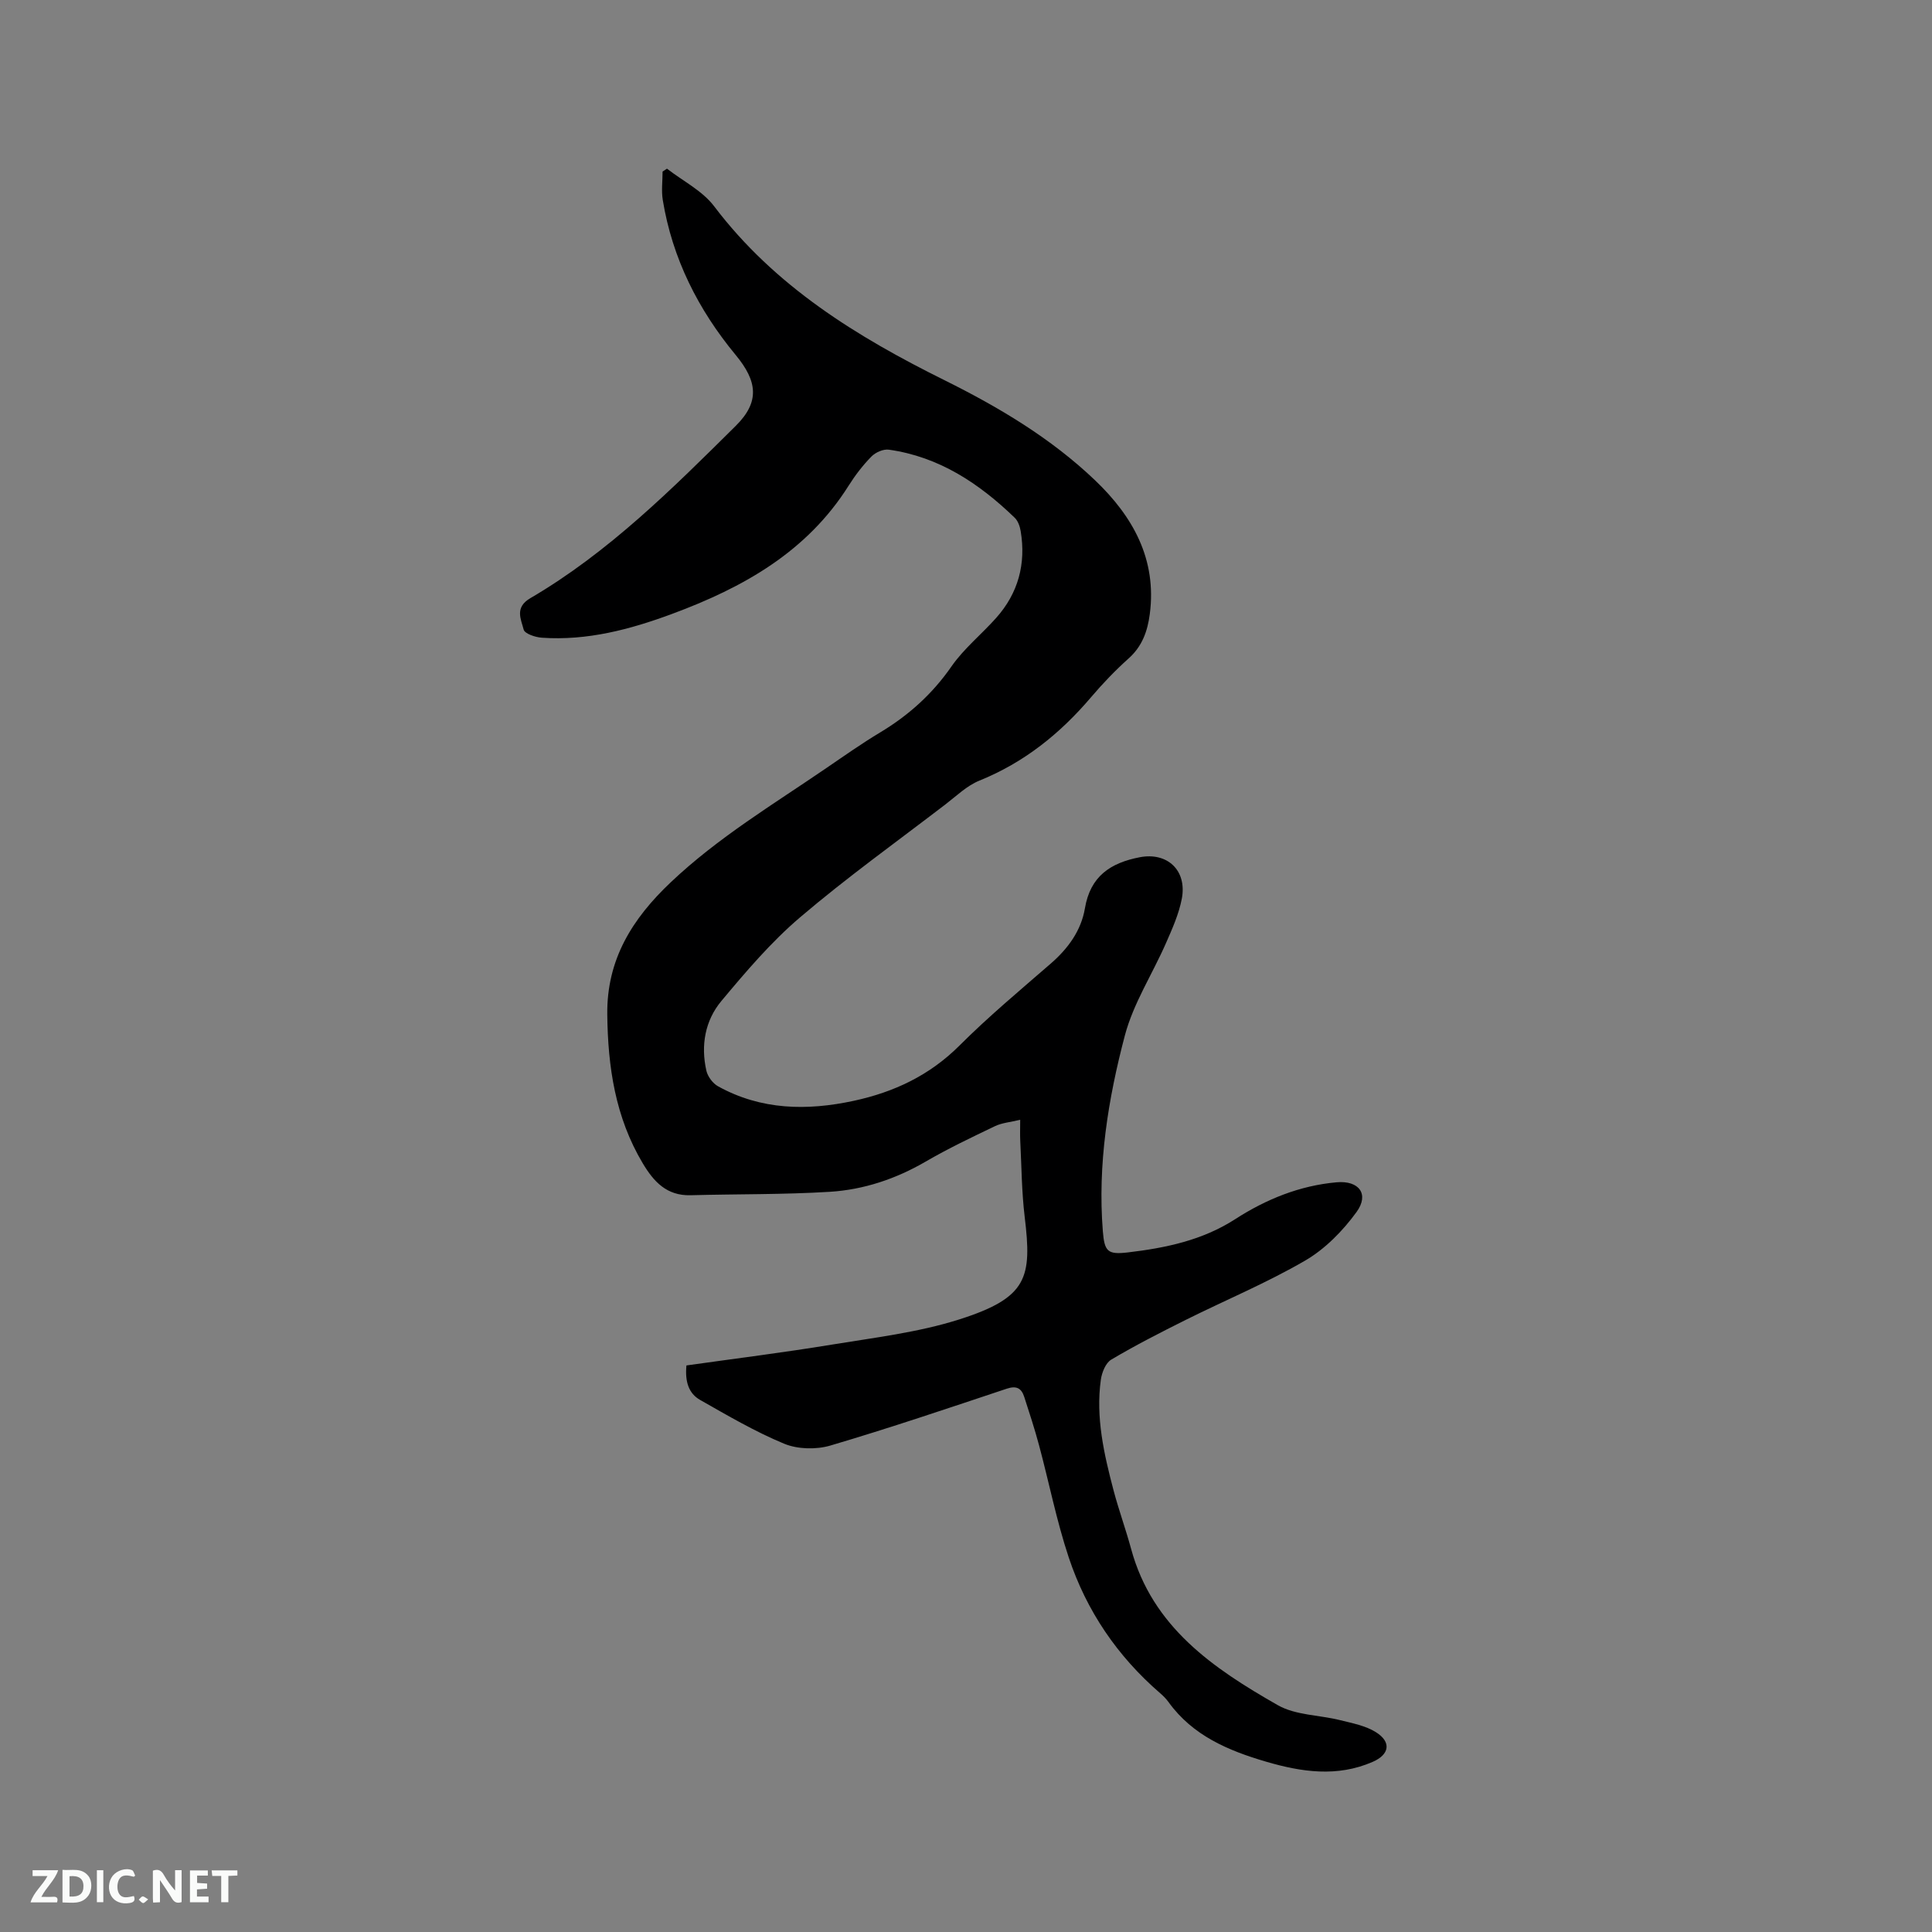 <svg enable-background="new 0 0 400 400" viewBox="0 0 400 400" xmlns="http://www.w3.org/2000/svg"><rect x="0" y="0" width="400" height="400" fill="#808080" stroke="none"/><path d="m142.12 282.7c10.13-1.43 20.11-2.67 30.03-4.3 8.87-1.46 17.92-2.52 26.43-5.22 14.23-4.52 15.09-8.68 13.57-21.25-.63-5.24-.65-10.55-.92-15.83-.06-1.25-.01-2.5-.01-4.26-2.04.5-3.77.62-5.22 1.32-4.85 2.32-9.72 4.64-14.36 7.34-6.18 3.59-12.81 5.81-19.83 6.25-9.59.59-19.23.45-28.84.71-4.94.13-7.63-2.81-9.9-6.62-5.68-9.52-7.22-19.95-7.34-30.81-.13-11.37 5.17-19.82 13.13-27.35 9.78-9.27 21.23-16.14 32.24-23.67 3.67-2.51 7.32-5.08 11.13-7.37 5.89-3.54 10.8-7.95 14.76-13.66 2.57-3.7 6.21-6.63 9.24-10.03 4.59-5.14 6.22-11.21 5.09-17.99-.16-.97-.55-2.1-1.22-2.75-7.37-7.12-15.67-12.65-26.08-14.11-1.14-.16-2.76.56-3.6 1.42-1.77 1.8-3.35 3.86-4.7 6-8.65 13.76-21.89 21.14-36.57 26.58-8.71 3.23-17.58 5.58-26.98 4.93-1.34-.09-3.54-.83-3.75-1.68-.55-2.16-1.92-4.58 1.39-6.51 16.17-9.46 29.33-22.6 42.51-35.66 5.02-4.97 4.51-9.23-.01-14.69-7.74-9.36-13.12-19.98-15.09-32.09-.31-1.91-.04-3.92-.04-5.88.3-.2.61-.4.91-.6 3.29 2.56 7.32 4.56 9.76 7.78 12.55 16.58 29.56 27.02 47.74 36.04 11.24 5.58 22.02 12 31.13 20.7 7.78 7.42 12.83 16.31 11.33 27.71-.47 3.56-1.58 6.68-4.4 9.19-2.76 2.47-5.34 5.17-7.74 7.99-6.41 7.54-13.86 13.54-23.14 17.29-2.57 1.04-4.73 3.16-7 4.9-10.1 7.74-20.46 15.17-30.13 23.41-6 5.11-11.21 11.24-16.29 17.32-3.38 4.05-4.29 9.2-3.1 14.44.28 1.21 1.33 2.62 2.42 3.22 8.91 4.93 18.41 5.09 28.1 3 8.34-1.8 15.69-5.26 21.88-11.44 5.99-5.99 12.53-11.44 18.93-17 3.57-3.1 6.27-6.83 7.04-11.41 1.12-6.67 5.32-9.42 11.37-10.58 5.69-1.09 9.81 2.71 8.69 8.6-.61 3.17-1.98 6.23-3.29 9.21-2.8 6.38-6.73 12.43-8.49 19.06-3.49 13.21-5.67 26.75-4.57 40.55.34 4.21.98 4.89 5.18 4.4 7.8-.92 15.43-2.5 22.23-6.89 6.39-4.12 13.35-6.95 21-7.63 4.63-.41 6.8 2.46 4.12 6.15-2.84 3.91-6.52 7.67-10.66 10.07-7.93 4.61-16.48 8.17-24.71 12.27-5.21 2.6-10.4 5.25-15.41 8.22-1.16.68-1.95 2.66-2.16 4.15-1.09 7.83.65 15.4 2.62 22.89 1.08 4.09 2.54 8.08 3.65 12.17 4.39 16.17 17.03 24.74 30.37 32.34 3.69 2.1 8.59 2.02 12.9 3.1 2.53.63 5.26 1.14 7.41 2.49 3.25 2.04 2.81 4.63-.66 6.14-7.36 3.22-14.75 2.11-22.07-.03-7.82-2.29-15.19-5.39-20.2-12.33-.49-.68-1.1-1.3-1.74-1.85-8.86-7.65-15.25-17.05-18.92-28.08-2.53-7.6-4.08-15.52-6.16-23.27-.9-3.36-1.99-6.68-3.06-9.99-.58-1.8-1.6-2.38-3.61-1.71-12.15 4.05-24.28 8.16-36.55 11.78-2.93.86-6.75.77-9.54-.38-6.02-2.49-11.7-5.83-17.39-9.06-2.41-1.35-3.17-3.83-2.85-7.15z" fill="#000001"/><g fill="#fafbfa"><path d="m37.59 393.81c-.92.31-1.52.05-2-.78-.7-1.2-1.52-2.34-2.47-3.78v4.59c-.55.03-.95.05-1.41.07-.03-.37-.06-.64-.06-.91 0-1.91 0-3.81 0-5.7 1.13-.41 1.77-.03 2.29.91.62 1.11 1.38 2.14 2.31 3.19v-4.2h1.35v6.61z"/><path d="m12.94 393.88v-6.75c1.9.19 3.93-.54 5.37 1.29.8 1.01.78 2.88.03 3.97-1.37 1.97-3.4 1.51-5.4 1.49m1.45-1.22c2.04.12 2.92-.58 2.89-2.21-.03-1.51-.98-2.19-2.89-2z"/><path d="m11.81 393.87h-5.49c.68-2.18 2.47-3.48 3.51-5.45h-3.08v-1.21h5.29c-.71 2.13-2.44 3.48-3.47 5.51.86 0 1.63.04 2.39-.01.79-.05 1.14.21.85 1.16"/><path d="m39.33 393.86v-6.61h3.7v1.07h-2.22v1.52c.68.04 1.34.09 2.07.13v1.07c-.72.05-1.38.09-2.1.14v1.48h2.4v1.19h-3.85z"/><path d="m27.71 388.56c-1.15-.3-2.46-.61-3.1.64-.37.73-.41 1.93-.06 2.67.63 1.35 1.99.93 3.17.68.35.94-.01 1.32-.93 1.46-1.62.25-3.05-.27-3.76-1.48-.73-1.24-.6-3.03.31-4.17.88-1.11 2.71-1.7 4-1.16.32.13.44.74.65 1.12-.1.08-.19.16-.28.24"/><path d="m49.15 387.24v1.07c-.59.02-1.17.05-1.87.08v5.44h-1.48v-5.44h-1.85c-.05-.4-.08-.73-.13-1.15z"/><path d="m20.06 387.21h1.33v6.62h-1.33z"/><path d="m30.68 393.25c-.49.38-.8.79-1.05.76-.32-.05-.6-.45-.9-.7.26-.24.51-.64.8-.67.29-.04.62.3 1.15.61"/></g></svg>